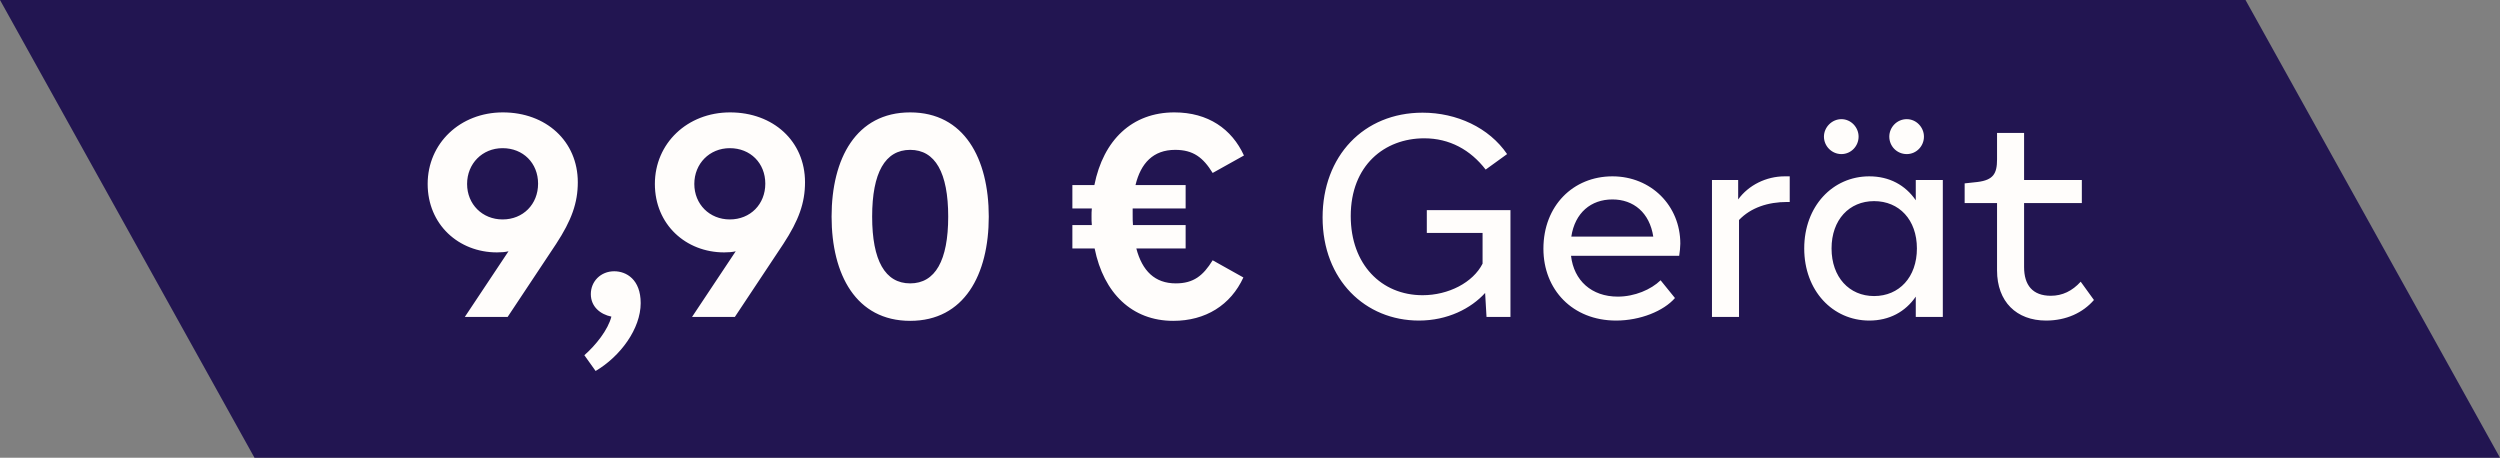 <svg width="142" height="26" viewBox="0 0 142 26" fill="none" xmlns="http://www.w3.org/2000/svg">
<rect x="0" y="0" width="142" height="26" fill="#808080" stroke="none"/>
<path d="M0 0L127.545 0L142 26H14.455L0 0Z" fill="#221551"/>
<path d="M28.563 6.384C31.011 6.384 32.819 8.016 32.819 10.352C32.819 11.52 32.467 12.512 31.587 13.856L28.835 18H26.403L28.883 14.272C28.691 14.32 28.467 14.336 28.227 14.336C26.051 14.336 24.291 12.752 24.291 10.448C24.291 8.144 26.131 6.384 28.563 6.384ZM28.547 12.464C29.715 12.464 30.563 11.6 30.563 10.432C30.563 9.264 29.715 8.416 28.547 8.416C27.395 8.416 26.531 9.296 26.531 10.448C26.531 11.6 27.395 12.464 28.547 12.464ZM34.887 15.408C35.575 15.408 36.391 15.872 36.391 17.216C36.391 18.672 35.239 20.24 33.831 21.072L33.191 20.176C33.847 19.6 34.535 18.736 34.727 17.984C34.103 17.856 33.559 17.424 33.559 16.704C33.559 15.984 34.119 15.408 34.887 15.408ZM41.469 6.384C43.917 6.384 45.725 8.016 45.725 10.352C45.725 11.52 45.373 12.512 44.493 13.856L41.741 18H39.309L41.789 14.272C41.597 14.32 41.373 14.336 41.133 14.336C38.957 14.336 37.197 12.752 37.197 10.448C37.197 8.144 39.037 6.384 41.469 6.384ZM41.453 12.464C42.621 12.464 43.469 11.6 43.469 10.432C43.469 9.264 42.621 8.416 41.453 8.416C40.301 8.416 39.437 9.296 39.437 10.448C39.437 11.6 40.301 12.464 41.453 12.464ZM51.698 18.224C48.626 18.224 47.234 15.6 47.234 12.304C47.234 9.008 48.626 6.384 51.698 6.384C54.77 6.384 56.162 9.008 56.162 12.304C56.162 15.6 54.77 18.224 51.698 18.224ZM51.698 16.096C53.122 16.096 53.858 14.8 53.858 12.304C53.858 9.808 53.122 8.512 51.698 8.512C50.274 8.512 49.538 9.808 49.538 12.304C49.538 14.8 50.274 16.096 51.698 16.096ZM66.784 16.096C67.791 16.096 68.335 15.664 68.879 14.784L70.624 15.76C69.903 17.328 68.48 18.224 66.639 18.224C64.303 18.224 62.688 16.656 62.175 14.112H60.911V12.784H62.016C61.999 12.624 61.999 12.464 61.999 12.288C61.999 12.144 61.999 11.984 62.016 11.84H60.911V10.512H62.16C62.672 7.952 64.303 6.384 66.704 6.384C68.624 6.384 69.968 7.328 70.656 8.832L68.879 9.824C68.335 8.944 67.775 8.512 66.751 8.512C65.504 8.512 64.799 9.264 64.496 10.512H67.344V11.84H64.335V12.192C64.335 12.4 64.335 12.592 64.352 12.784H67.344V14.112H64.543C64.879 15.392 65.6 16.096 66.784 16.096ZM81.043 13.232V11.936H85.794V18H84.434L84.355 16.64C83.555 17.52 82.227 18.208 80.594 18.208C77.555 18.208 75.123 15.904 75.123 12.352C75.123 8.864 77.459 6.4 80.802 6.4C82.739 6.4 84.579 7.248 85.603 8.752L84.386 9.632C83.522 8.512 82.338 7.856 80.898 7.856C78.642 7.856 76.722 9.392 76.722 12.272C76.722 15.024 78.466 16.768 80.802 16.768C82.275 16.768 83.666 16.048 84.21 14.976V13.232H81.043ZM95.442 13.84C95.442 14.032 95.41 14.32 95.378 14.528H89.234C89.394 15.936 90.402 16.848 91.89 16.848C92.85 16.848 93.778 16.448 94.322 15.92L95.138 16.928C94.498 17.664 93.17 18.208 91.794 18.208C89.314 18.208 87.666 16.448 87.666 14.128C87.666 11.68 89.362 10.016 91.586 10.016C93.778 10.016 95.442 11.68 95.442 13.84ZM91.586 11.328C90.37 11.328 89.458 12.08 89.25 13.44H93.906C93.698 12.08 92.786 11.328 91.586 11.328ZM101.368 10.016H101.656V11.472H101.512C100.424 11.472 99.448 11.792 98.776 12.496V18H97.24V10.224H98.728V11.328C99.32 10.512 100.328 10.016 101.368 10.016ZM104.592 8.752C104.048 8.752 103.6 8.304 103.6 7.76C103.6 7.232 104.048 6.768 104.592 6.768C105.136 6.768 105.568 7.232 105.568 7.76C105.568 8.304 105.136 8.752 104.592 8.752ZM108.304 8.752C107.744 8.752 107.312 8.304 107.312 7.76C107.312 7.232 107.744 6.768 108.304 6.768C108.848 6.768 109.28 7.232 109.28 7.76C109.28 8.304 108.848 8.752 108.304 8.752ZM108.816 11.376V10.224H110.352V18H108.816V16.848C108.224 17.712 107.312 18.208 106.176 18.208C104.096 18.208 102.48 16.512 102.48 14.112C102.48 11.712 104.096 10.016 106.176 10.016C107.312 10.016 108.224 10.512 108.816 11.376ZM106.448 16.816C107.872 16.816 108.88 15.744 108.88 14.112C108.88 12.48 107.872 11.424 106.448 11.424C105.04 11.424 104.032 12.48 104.032 14.112C104.032 15.744 105.04 16.816 106.448 16.816ZM116.216 18.208C114.536 18.208 113.432 17.136 113.432 15.36V11.536H111.592V10.416L112.328 10.336C113.224 10.224 113.432 9.856 113.432 9.056V7.552H114.968V10.224H118.248V11.536H114.968V15.168C114.968 16.192 115.448 16.8 116.488 16.8C117.144 16.8 117.704 16.528 118.184 16L118.936 17.04C118.312 17.76 117.368 18.208 116.216 18.208Z" fill="#FFFDFB"/>
</svg>
